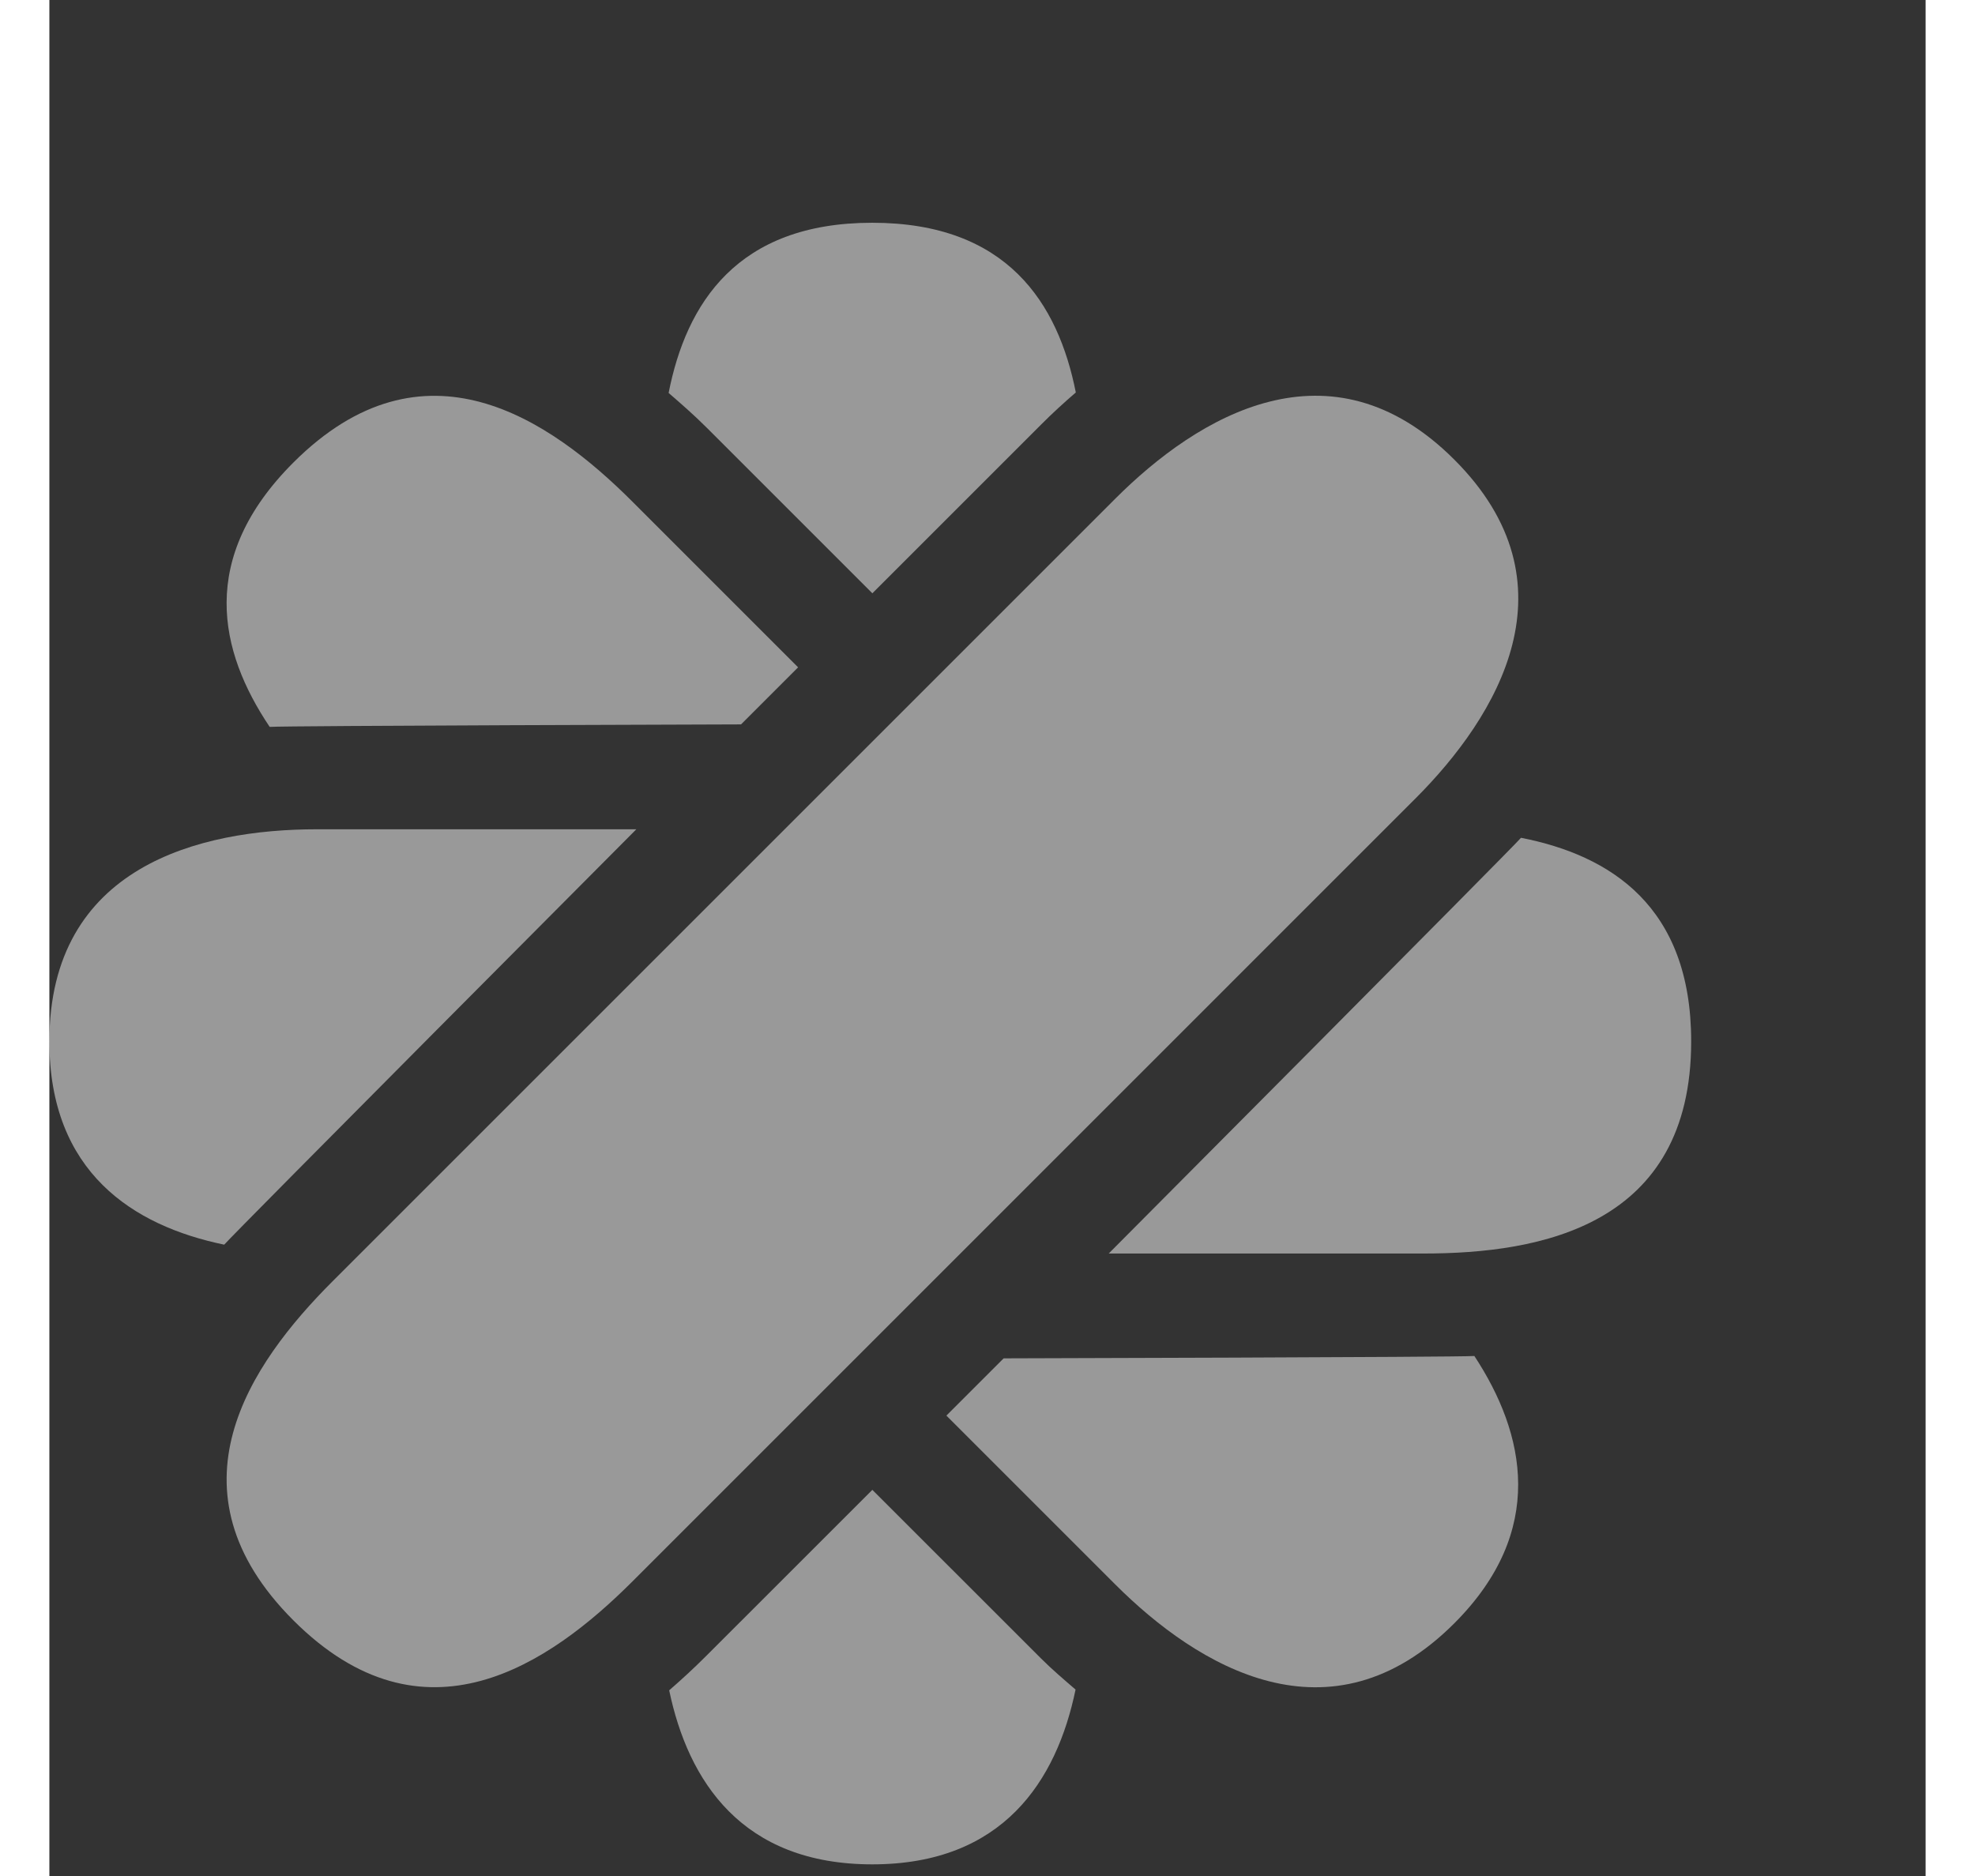 <svg width="20" height="19" viewBox="0 0 43 43" fill="none"
    xmlns="http://www.w3.org/2000/svg">
    <rect x="0" y="0" width="43" height="43" fill="#333333" stroke="none"/>
    <path d="M32.199 10.536C29.359 7.696 26.325 9.534 24.427 11.432L6.49 29.369C4.591 31.268 2.604 34.153 5.593 37.141C8.583 40.131 11.467 38.144 13.366 36.245L31.302 18.308C33.201 16.41 35.039 13.376 32.199 10.536Z" fill="white" fill-opacity="0.5"/>
    <path d="M15.063 9.801L18.861 13.599L22.727 9.733C22.989 9.47 23.256 9.226 23.524 8.996C23.119 6.953 21.954 5.106 18.859 5.106C15.759 5.106 14.595 6.96 14.192 9.007C14.482 9.258 14.771 9.509 15.063 9.801Z" fill="white" fill-opacity="0.5"/>
    <path d="M22.725 38.012L18.861 34.149L15.065 37.944C14.777 38.233 14.49 38.496 14.205 38.744C14.64 40.826 15.872 42.733 18.86 42.733C21.855 42.733 23.086 40.816 23.518 38.727C23.253 38.498 22.987 38.274 22.725 38.012Z" fill="white" fill-opacity="0.5"/>
    <path d="M13.452 19.008H6.13C3.445 19.008 0 19.854 0 23.87C0 26.867 1.918 28.097 4.007 28.529C4.255 28.244 13.452 19.008 13.452 19.008Z" fill="white" fill-opacity="0.5"/>
    <path d="M33.727 19.203C33.495 19.472 24.278 28.732 24.278 28.732H31.496C34.181 28.732 37.627 28.097 37.627 23.87C37.627 20.77 35.773 19.605 33.727 19.203Z" fill="white" fill-opacity="0.5"/>
    <path d="M15.851 16.604L17.159 15.296L13.364 11.5C11.465 9.602 8.581 7.614 5.591 10.603C3.399 12.795 3.886 14.929 5.049 16.661C5.403 16.634 15.851 16.604 15.851 16.604Z" fill="white" fill-opacity="0.5"/>
    <path d="M21.87 31.135L20.558 32.447L24.424 36.313C26.323 38.212 29.357 40.049 32.197 37.209C34.316 35.09 33.83 32.864 32.658 31.081C32.281 31.109 21.87 31.135 21.87 31.135Z" fill="white" fill-opacity="0.5"/>
</svg>
